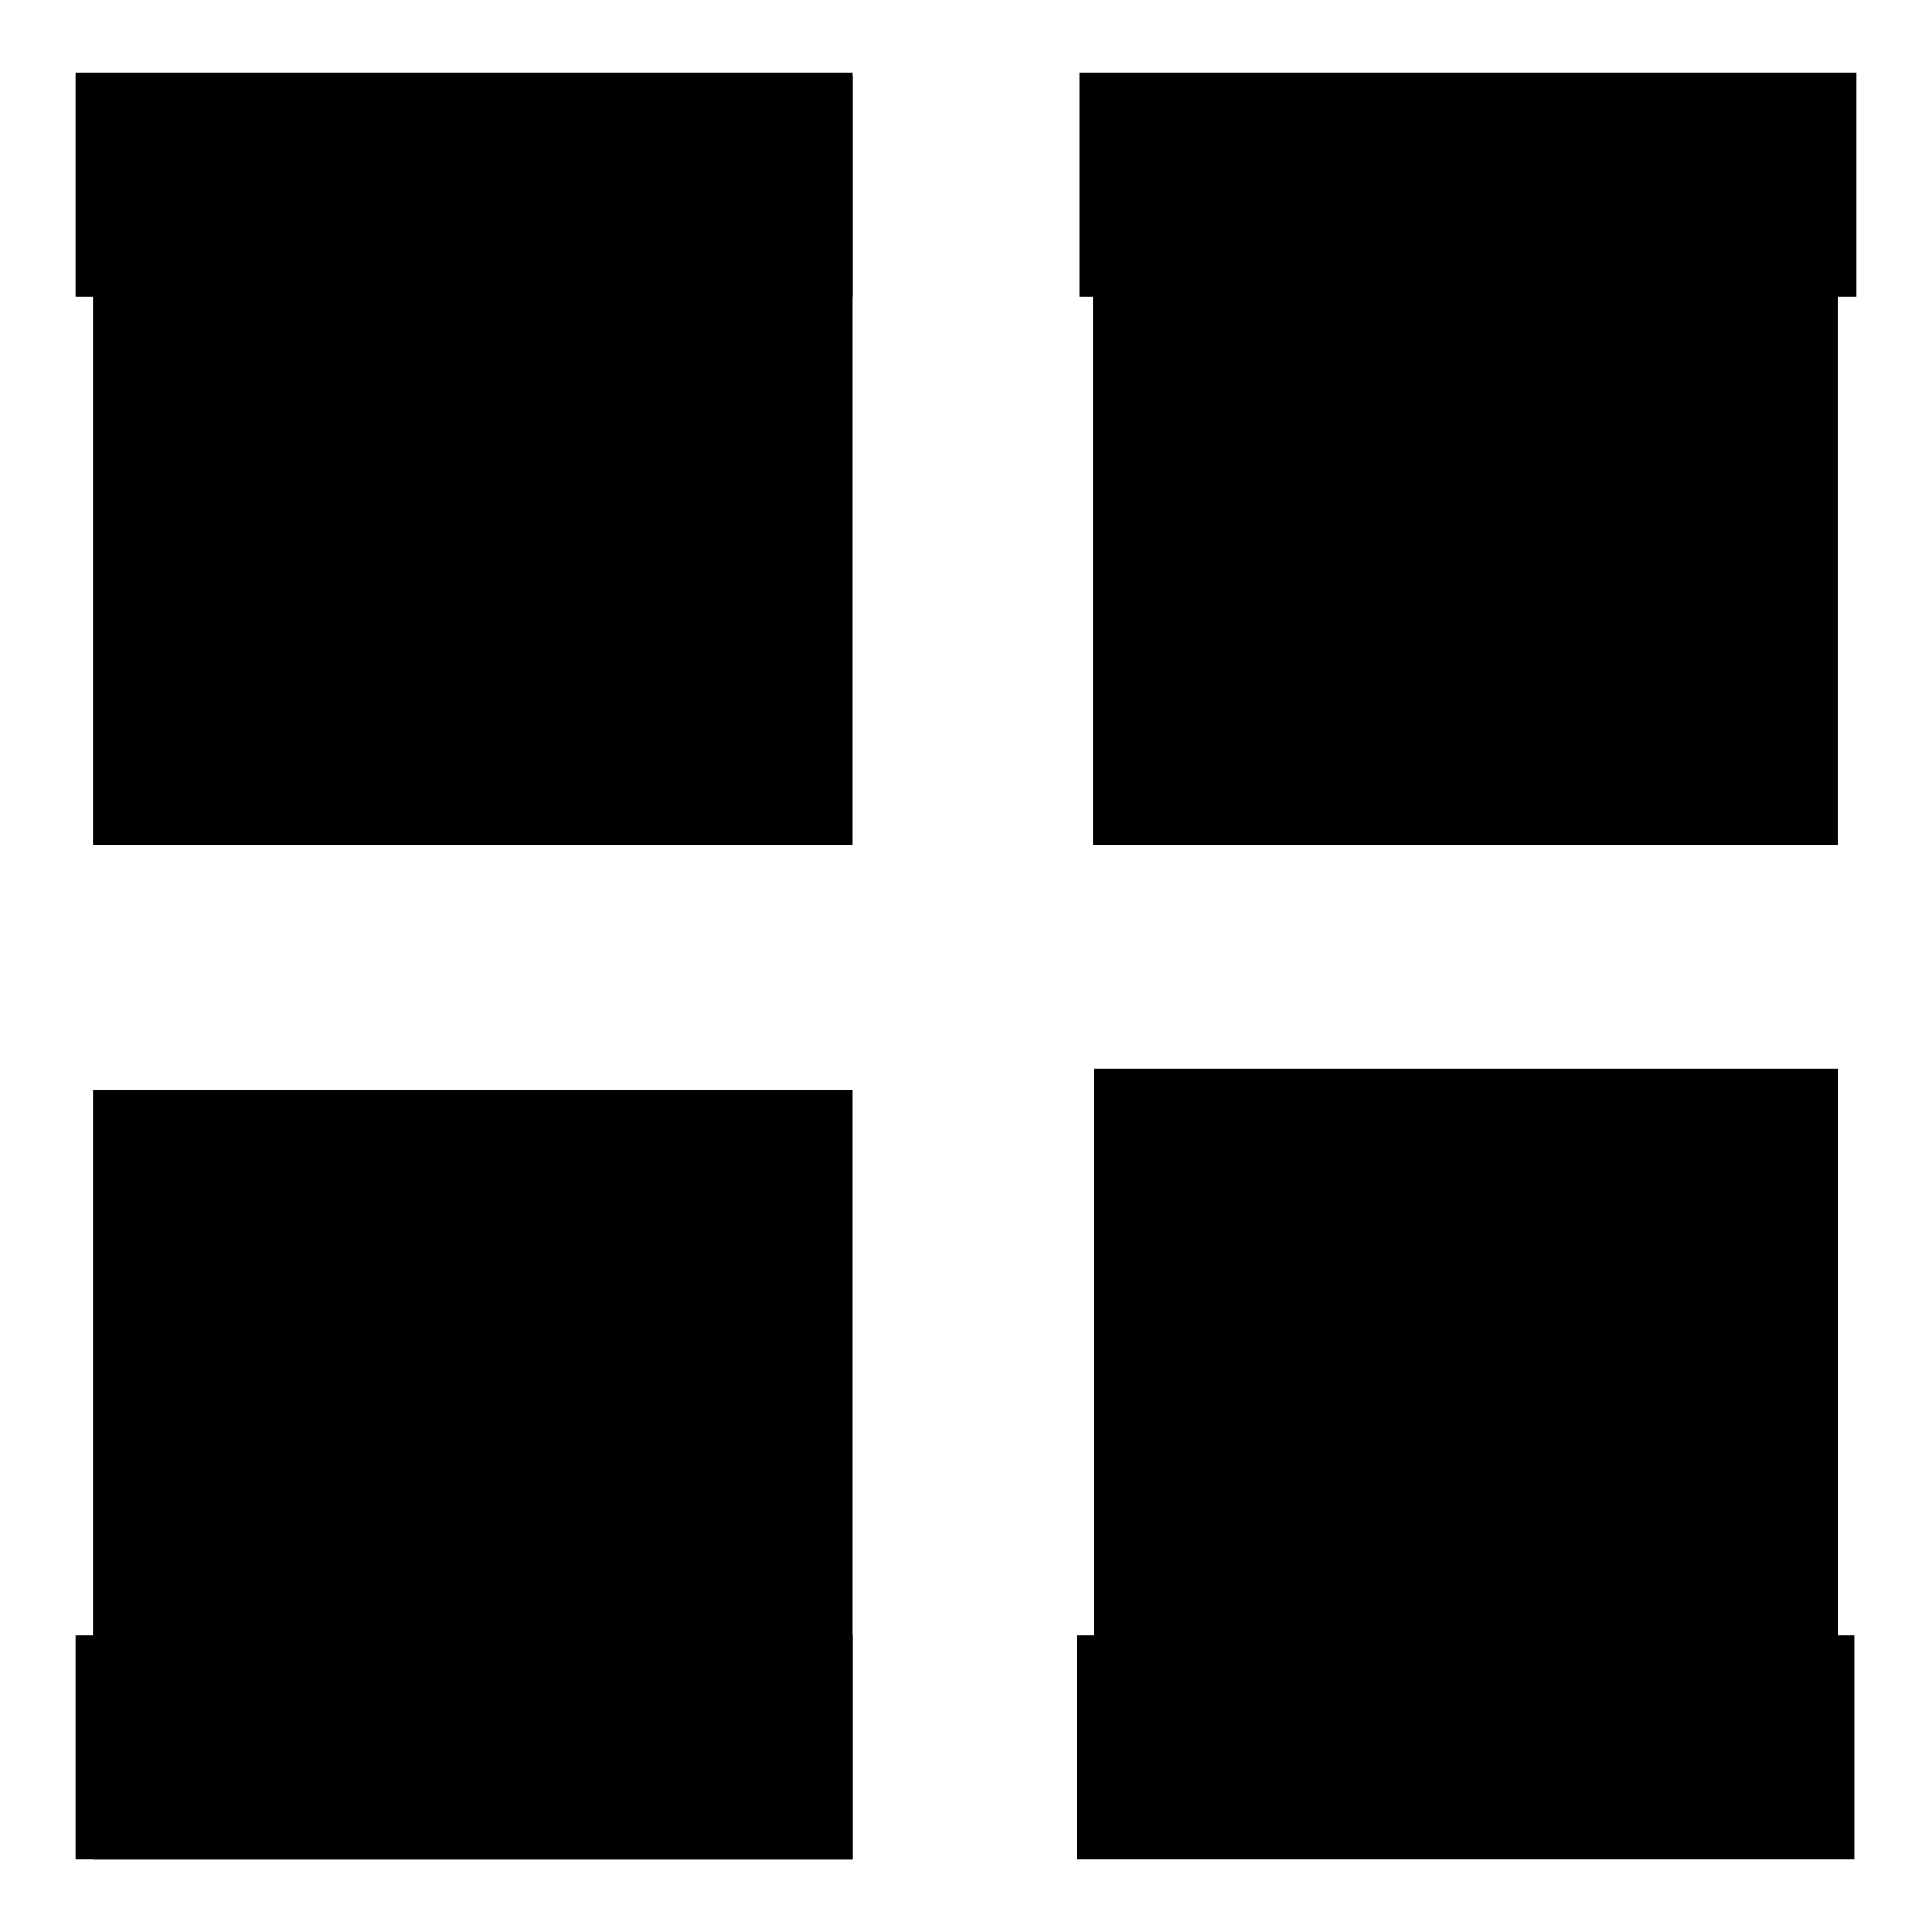 <?xml version="1.0" encoding="utf-8"?>
<!-- Svg Vector Icons : http://www.onlinewebfonts.com/icon -->
<!DOCTYPE svg PUBLIC "-//W3C//DTD SVG 1.1//EN" "http://www.w3.org/Graphics/SVG/1.1/DTD/svg11.dtd">
<svg version="1.1" xmlns="http://www.w3.org/2000/svg" xmlns:xlink="http://www.w3.org/1999/xlink" x="0px" y="0px" viewBox="0 0 256 256" enable-background="new 0 0 256 256" xml:space="preserve">
<g><g><path fill="#000000" d="M12.3,10H113v102H12.3V10z"/><path fill="#000000" d="M12.3,144.4H113v102H12.3V144.4z"/><path fill="#000000" d="M144.8,10h98.7v102h-98.7V10L144.8,10z"/><path fill="#000000" d="M231.5,141.6h12.1v102h-98.7v-102h76.6H231.5z"/><path fill="#000000" d="M218.5,143.7v14.4V143.7z"/><path fill="#000000" d="M234.1,142.9v15.3V142.9z"/><path fill="#000000" d="M233.5,155.6H220H233.5z"/><path fill="#000000" d="M10,9.6h103v29.7H10V9.6z"/><path fill="#000000" d="M10,216.7h103v29.7H10V216.7z"/><path fill="#000000" d="M142.7,216.7h103v29.7h-103V216.7z"/><path fill="#000000" d="M143,9.6h103v29.7H143V9.6z"/><path fill="#000000" d="M39.9,54.1h43.3v43.4H39.9V54.1z"/><path fill="#000000" d="M39.9,157.2h43.3v43.4H39.9V157.2z"/><path fill="#000000" d="M172.6,54.1h43.3v43.4h-43.3V54.1z"/><path fill="#000000" d="M146.6,189h28.1v28.1h-28.1V189z"/><path fill="#000000" d="M187.4,167.3h28.1v28.1h-28.1V167.3z"/><path fill="#000000" d="M202.8,143.4h14.7v14.8h-14.7V143.4z"/></g></g>
</svg>